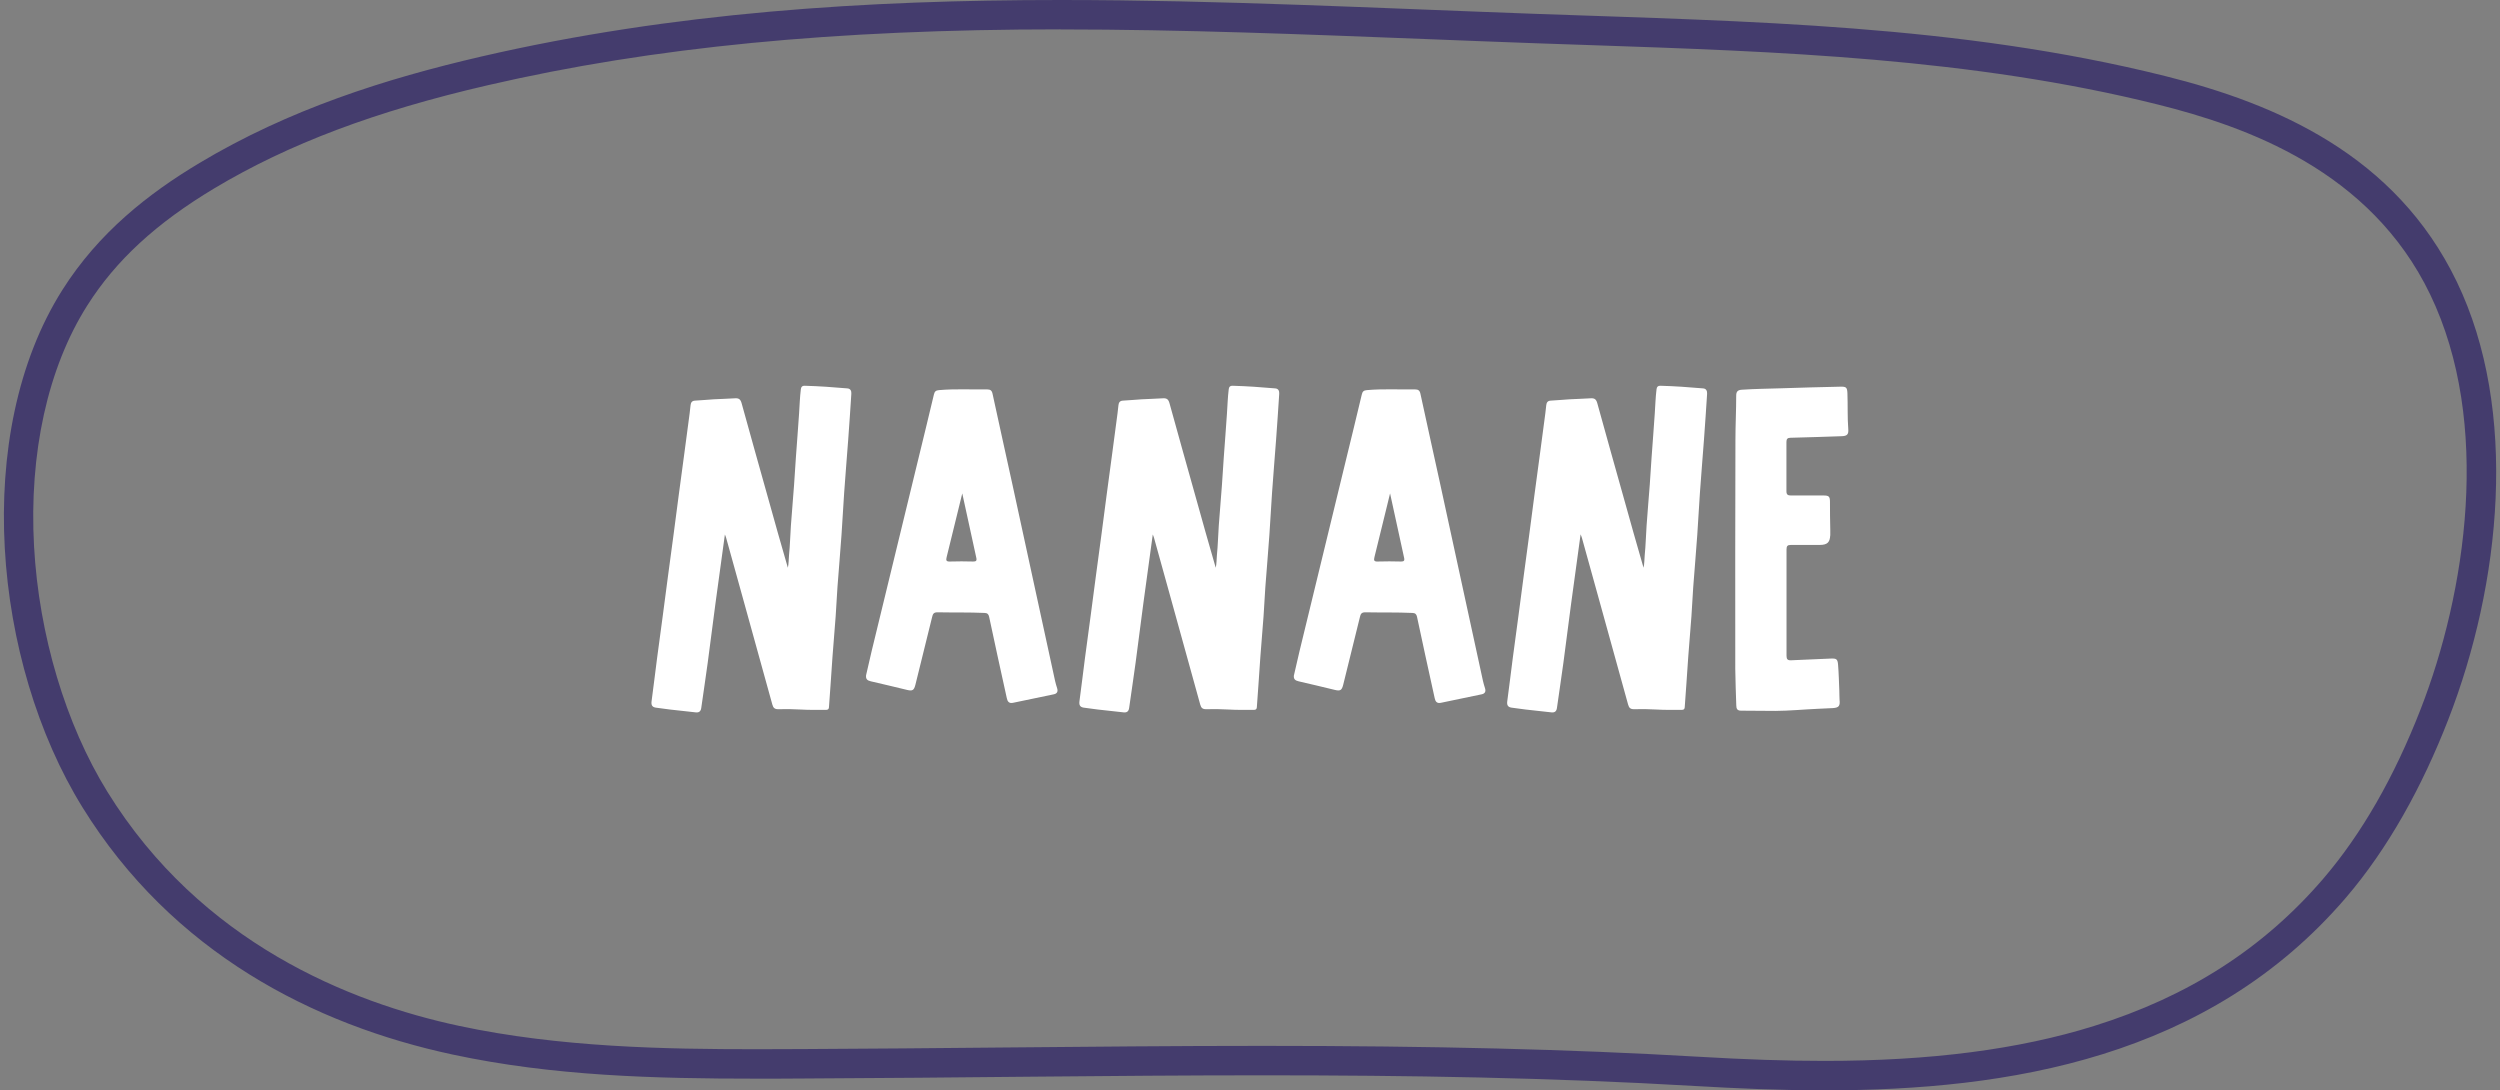<?xml version="1.0" encoding="UTF-8"?>
<svg id="Layer_1" data-name="Layer 1" xmlns="http://www.w3.org/2000/svg" viewBox="0 0 321 140">
  <rect x="0" y="0" width="321" height="140" fill="#808080" stroke="none"/>
  <defs>
    <style>
      .cls-1 {
        fill: #fff;
      }

      .cls-2 {
        fill: #443c6d;
      }
    </style>
  </defs>
  <path class="cls-2" d="M136.18,3.78c15.55,0,31.41.63,46.74,1.23,4.81.19,9.62.38,14.43.55,2.26.08,4.51.16,6.77.23,24.13.82,49.07,1.67,72.94,7.63,11.33,2.83,27.29,8.44,34.97,24.38,7.96,16.52,4.59,38.35-1.22,53.26-3.4,8.74-7.61,16.06-12.49,21.75-7.67,8.94-17.31,15.14-29.46,18.93-9.65,3.01-20.97,4.48-34.59,4.48-4.82,0-10.05-.17-16.47-.55-16.08-.94-33.76-1.38-55.63-1.38-11.16,0-22.51.11-33.48.21-8.37.08-17.02.16-25.52.2-2.01,0-4.02.02-6.03.02-11.7,0-25.27-.23-38.21-3-13.96-2.99-33.13-10.63-45.14-30.05-5.36-8.66-8.79-20.15-9.42-31.51-.66-11.95,1.76-22.93,6.83-30.93,3.67-5.8,8.86-10.58,16.34-15.06,9.51-5.69,20.67-9.9,35.15-13.24,21.11-4.88,44.46-7.16,73.49-7.16M136.18,0C111.25,0,86.39,1.58,61.84,7.25c-12.4,2.87-24.76,6.81-36.23,13.68-6.57,3.93-12.95,8.95-17.59,16.28C-3.65,55.64-.92,85.05,10.59,103.66c11.51,18.61,29.64,27.92,47.56,31.75,12.87,2.76,25.95,3.09,39,3.09,2.02,0,4.03,0,6.05-.02,19.64-.08,39.32-.41,58.98-.41,18.5,0,36.98.29,55.41,1.37,5.35.31,10.96.56,16.69.56,23.65,0,49.27-4.15,66.92-24.72,5.45-6.36,9.81-14.28,13.14-22.84,6.8-17.46,9.09-39.71,1.11-56.27-7.84-16.27-23.15-22.84-37.46-26.41-26.47-6.61-53.56-7.01-80.49-7.97C177.09,1.06,156.61,0,136.18,0h0Z"/>
  <g>
    <path class="cls-1" d="M93.08,68.6c-.42,3.07-.83,6-1.22,8.92-.34,2.52-.65,5.05-.99,7.58-.26,1.94-.56,3.87-.83,5.81-.06.43-.29.6-.69.56-1.12-.12-2.24-.24-3.35-.37-.6-.07-1.2-.15-1.8-.24-.46-.07-.6-.33-.54-.8.25-1.85.47-3.71.71-5.56.23-1.76.47-3.53.71-5.29.23-1.75.46-3.5.69-5.24.24-1.76.48-3.53.71-5.29.23-1.73.45-3.46.68-5.19.24-1.76.48-3.53.71-5.29.23-1.71.46-3.42.68-5.13.05-.35.07-.71.12-1.06.04-.33.18-.55.57-.57.8-.04,1.6-.12,2.41-.17.91-.05,1.82-.07,2.73-.13.47-.03.69.12.83.59,1.12,4.07,2.27,8.14,3.41,12.21.83,2.98,1.67,5.97,2.54,8.96.12-.53.1-1.08.15-1.61.13-1.26.15-2.53.24-3.79.13-1.76.28-3.52.41-5.27.09-1.16.15-2.31.23-3.47.13-1.88.29-3.77.41-5.65.07-1.05.1-2.1.23-3.15.04-.31.19-.44.49-.43,1.84.05,3.67.18,5.5.34.41.04.51.35.49.7-.13,1.96-.25,3.92-.4,5.87-.17,2.28-.36,4.55-.52,6.83-.13,1.8-.21,3.6-.34,5.39-.16,2.24-.35,4.48-.52,6.72-.09,1.25-.14,2.49-.23,3.74-.13,1.74-.28,3.48-.41,5.22-.08,1.12-.15,2.24-.23,3.36-.07,1.03-.15,2.06-.22,3.09-.02.38-.28.36-.53.36-1.06,0-2.11.01-3.17-.05-.93-.05-1.86-.07-2.79-.04-.46.01-.66-.15-.78-.59-1.28-4.66-2.58-9.32-3.87-13.98-.69-2.47-1.38-4.95-2.06-7.42-.03-.12-.08-.23-.17-.46Z"/>
    <path class="cls-1" d="M111.2,86.72c.24-1.04.47-2.08.72-3.12,1.98-8.14,3.96-16.28,5.93-24.41.69-2.84,1.39-5.68,2.06-8.52.09-.4.25-.55.67-.58,2.06-.18,4.11-.06,6.17-.09.4,0,.6.13.69.55.83,3.87,1.7,7.72,2.54,11.59.88,4.04,1.75,8.08,2.63,12.12.95,4.39,1.91,8.77,2.86,13.16.07.31.16.62.26.93.14.42.02.71-.43.8-1.74.37-3.49.72-5.23,1.09-.52.11-.71-.17-.8-.61-.39-1.79-.79-3.59-1.18-5.38-.37-1.69-.73-3.38-1.09-5.07-.07-.32-.23-.47-.58-.48-2.02-.09-4.04-.04-6.06-.08-.49,0-.59.23-.68.62-.7,2.89-1.42,5.78-2.14,8.67-.18.72-.37.84-1.05.68-1.56-.37-3.12-.76-4.68-1.11-.43-.1-.65-.27-.61-.73ZM123.56,63.33c-.15.6-.26,1.08-.38,1.56-.54,2.21-1.08,4.43-1.63,6.64-.09.38-.09.59.41.57,1-.04,2-.02,3,0,.34,0,.49-.08.4-.47-.6-2.72-1.19-5.45-1.81-8.3Z"/>
    <path class="cls-1" d="M148.02,68.6c-.42,3.07-.83,6-1.22,8.92-.34,2.52-.65,5.05-.99,7.58-.26,1.94-.56,3.87-.83,5.81-.06.43-.29.6-.69.56-1.12-.12-2.24-.24-3.35-.37-.6-.07-1.2-.15-1.8-.24-.46-.07-.6-.33-.54-.8.25-1.85.47-3.71.71-5.56.23-1.76.47-3.53.71-5.29.23-1.75.46-3.5.69-5.24.24-1.76.48-3.53.71-5.29.23-1.73.45-3.46.68-5.19.24-1.76.48-3.53.71-5.29.23-1.71.46-3.42.68-5.13.05-.35.07-.71.12-1.06.04-.33.18-.55.57-.57.8-.04,1.6-.12,2.41-.17.91-.05,1.82-.07,2.73-.13.47-.03.69.12.83.59,1.12,4.07,2.27,8.14,3.41,12.21.83,2.98,1.67,5.97,2.54,8.96.12-.53.1-1.08.15-1.61.13-1.26.15-2.53.24-3.79.13-1.76.28-3.52.41-5.27.09-1.16.15-2.31.23-3.47.13-1.88.29-3.77.41-5.65.07-1.05.1-2.1.23-3.15.04-.31.19-.44.49-.43,1.84.05,3.67.18,5.5.34.41.04.51.35.49.7-.13,1.96-.25,3.92-.4,5.87-.17,2.28-.36,4.55-.52,6.83-.13,1.8-.21,3.6-.34,5.39-.16,2.24-.35,4.48-.52,6.72-.09,1.25-.14,2.49-.23,3.74-.13,1.74-.28,3.48-.41,5.22-.08,1.12-.15,2.24-.23,3.36-.07,1.03-.15,2.06-.22,3.09-.02.38-.28.36-.53.36-1.06,0-2.11.01-3.17-.05-.93-.05-1.86-.07-2.79-.04-.46.01-.66-.15-.78-.59-1.28-4.66-2.58-9.32-3.87-13.98-.69-2.47-1.38-4.95-2.06-7.42-.03-.12-.08-.23-.17-.46Z"/>
    <path class="cls-1" d="M166.14,86.72c.24-1.04.47-2.08.72-3.12,1.98-8.14,3.96-16.28,5.93-24.41.69-2.84,1.39-5.68,2.06-8.52.09-.4.25-.55.67-.58,2.05-.18,4.11-.06,6.17-.09.4,0,.6.13.69.55.83,3.87,1.7,7.72,2.54,11.59.88,4.04,1.75,8.08,2.63,12.12.95,4.39,1.91,8.77,2.86,13.16.07.31.16.62.26.93.14.42.02.71-.43.8-1.74.37-3.49.72-5.23,1.09-.52.11-.71-.17-.8-.61-.39-1.79-.79-3.59-1.18-5.38-.37-1.69-.73-3.38-1.09-5.07-.07-.32-.23-.47-.59-.48-2.02-.09-4.04-.04-6.06-.08-.49,0-.59.23-.68.62-.7,2.89-1.42,5.78-2.14,8.67-.18.72-.37.84-1.05.68-1.56-.37-3.12-.76-4.68-1.11-.43-.1-.65-.27-.61-.73ZM178.49,63.33c-.15.6-.26,1.08-.38,1.56-.54,2.21-1.08,4.43-1.63,6.64-.09.38-.09.59.41.57,1-.04,2-.02,3,0,.34,0,.49-.08.4-.47-.6-2.72-1.19-5.45-1.81-8.3Z"/>
    <path class="cls-1" d="M202.95,68.6c-.42,3.07-.83,6-1.22,8.92-.34,2.52-.65,5.05-.99,7.58-.26,1.94-.56,3.87-.83,5.81-.06.43-.29.6-.69.56-1.12-.12-2.24-.24-3.35-.37-.6-.07-1.21-.15-1.8-.24-.46-.07-.6-.33-.54-.8.25-1.85.47-3.71.71-5.56.23-1.76.47-3.53.71-5.29.23-1.75.46-3.5.69-5.24.23-1.76.48-3.53.71-5.29.23-1.73.45-3.46.68-5.19.24-1.76.48-3.53.71-5.29.23-1.71.46-3.42.68-5.13.05-.35.07-.71.12-1.06.04-.33.18-.55.57-.57.8-.04,1.6-.12,2.41-.17.91-.05,1.82-.07,2.73-.13.47-.03.69.12.83.59,1.12,4.07,2.27,8.14,3.41,12.21.83,2.98,1.67,5.97,2.54,8.96.12-.53.1-1.08.15-1.61.13-1.26.15-2.53.24-3.79.12-1.76.28-3.52.41-5.27.09-1.16.15-2.31.23-3.47.13-1.88.29-3.77.41-5.65.07-1.05.1-2.1.23-3.15.04-.31.19-.44.5-.43,1.84.05,3.67.18,5.5.34.4.04.51.35.49.7-.13,1.96-.25,3.92-.4,5.87-.17,2.28-.36,4.55-.52,6.83-.13,1.8-.21,3.6-.34,5.39-.16,2.24-.35,4.48-.52,6.72-.09,1.25-.14,2.49-.23,3.74-.13,1.74-.28,3.48-.41,5.22-.08,1.12-.15,2.24-.23,3.36-.07,1.03-.15,2.06-.22,3.09-.02.38-.28.36-.53.36-1.06,0-2.11.01-3.17-.05-.93-.05-1.86-.07-2.79-.04-.46.01-.66-.15-.78-.59-1.28-4.66-2.58-9.32-3.87-13.98-.69-2.47-1.38-4.95-2.06-7.42-.03-.12-.08-.23-.17-.46Z"/>
    <path class="cls-1" d="M235,68.75c-.05.81-.29,1.22-1.35,1.22-1.24,0-2.47.01-3.7,0-.42,0-.56.13-.56.56.01,4.56.01,9.12,0,13.69,0,.42.15.58.57.56,1.69-.08,3.39-.15,5.09-.22.75-.03.9.05.96.8.09,1.1.11,2.21.16,3.32.02.39,0,.79.03,1.18.08.78-.08,1.01-.87,1.06-.64.04-1.28.06-1.92.09-1.82.08-3.64.26-5.46.27-1.46,0-2.93-.03-4.4-.03-.5,0-.6-.26-.61-.67-.04-1.55-.12-3.11-.13-4.67,0-9.8-.02-19.61.02-29.41,0-1.89.1-3.79.1-5.68,0-.51.16-.75.74-.78,1.64-.11,3.28-.13,4.92-.18,2.57-.09,5.14-.15,7.71-.21.76-.02.88.1.91.84.06,1.54-.01,3.07.11,4.61.06.71-.18.89-.87.91-2.18.07-4.36.15-6.54.2-.39,0-.53.15-.53.54.01,2.11.01,4.22,0,6.33,0,.44.19.54.58.54,1.4-.01,2.79,0,4.19,0,.69,0,.82.14.82.82,0,1.21.01,2.43.04,3.64,0,.26,0,.49,0,.69Z"/>
  </g>
</svg>